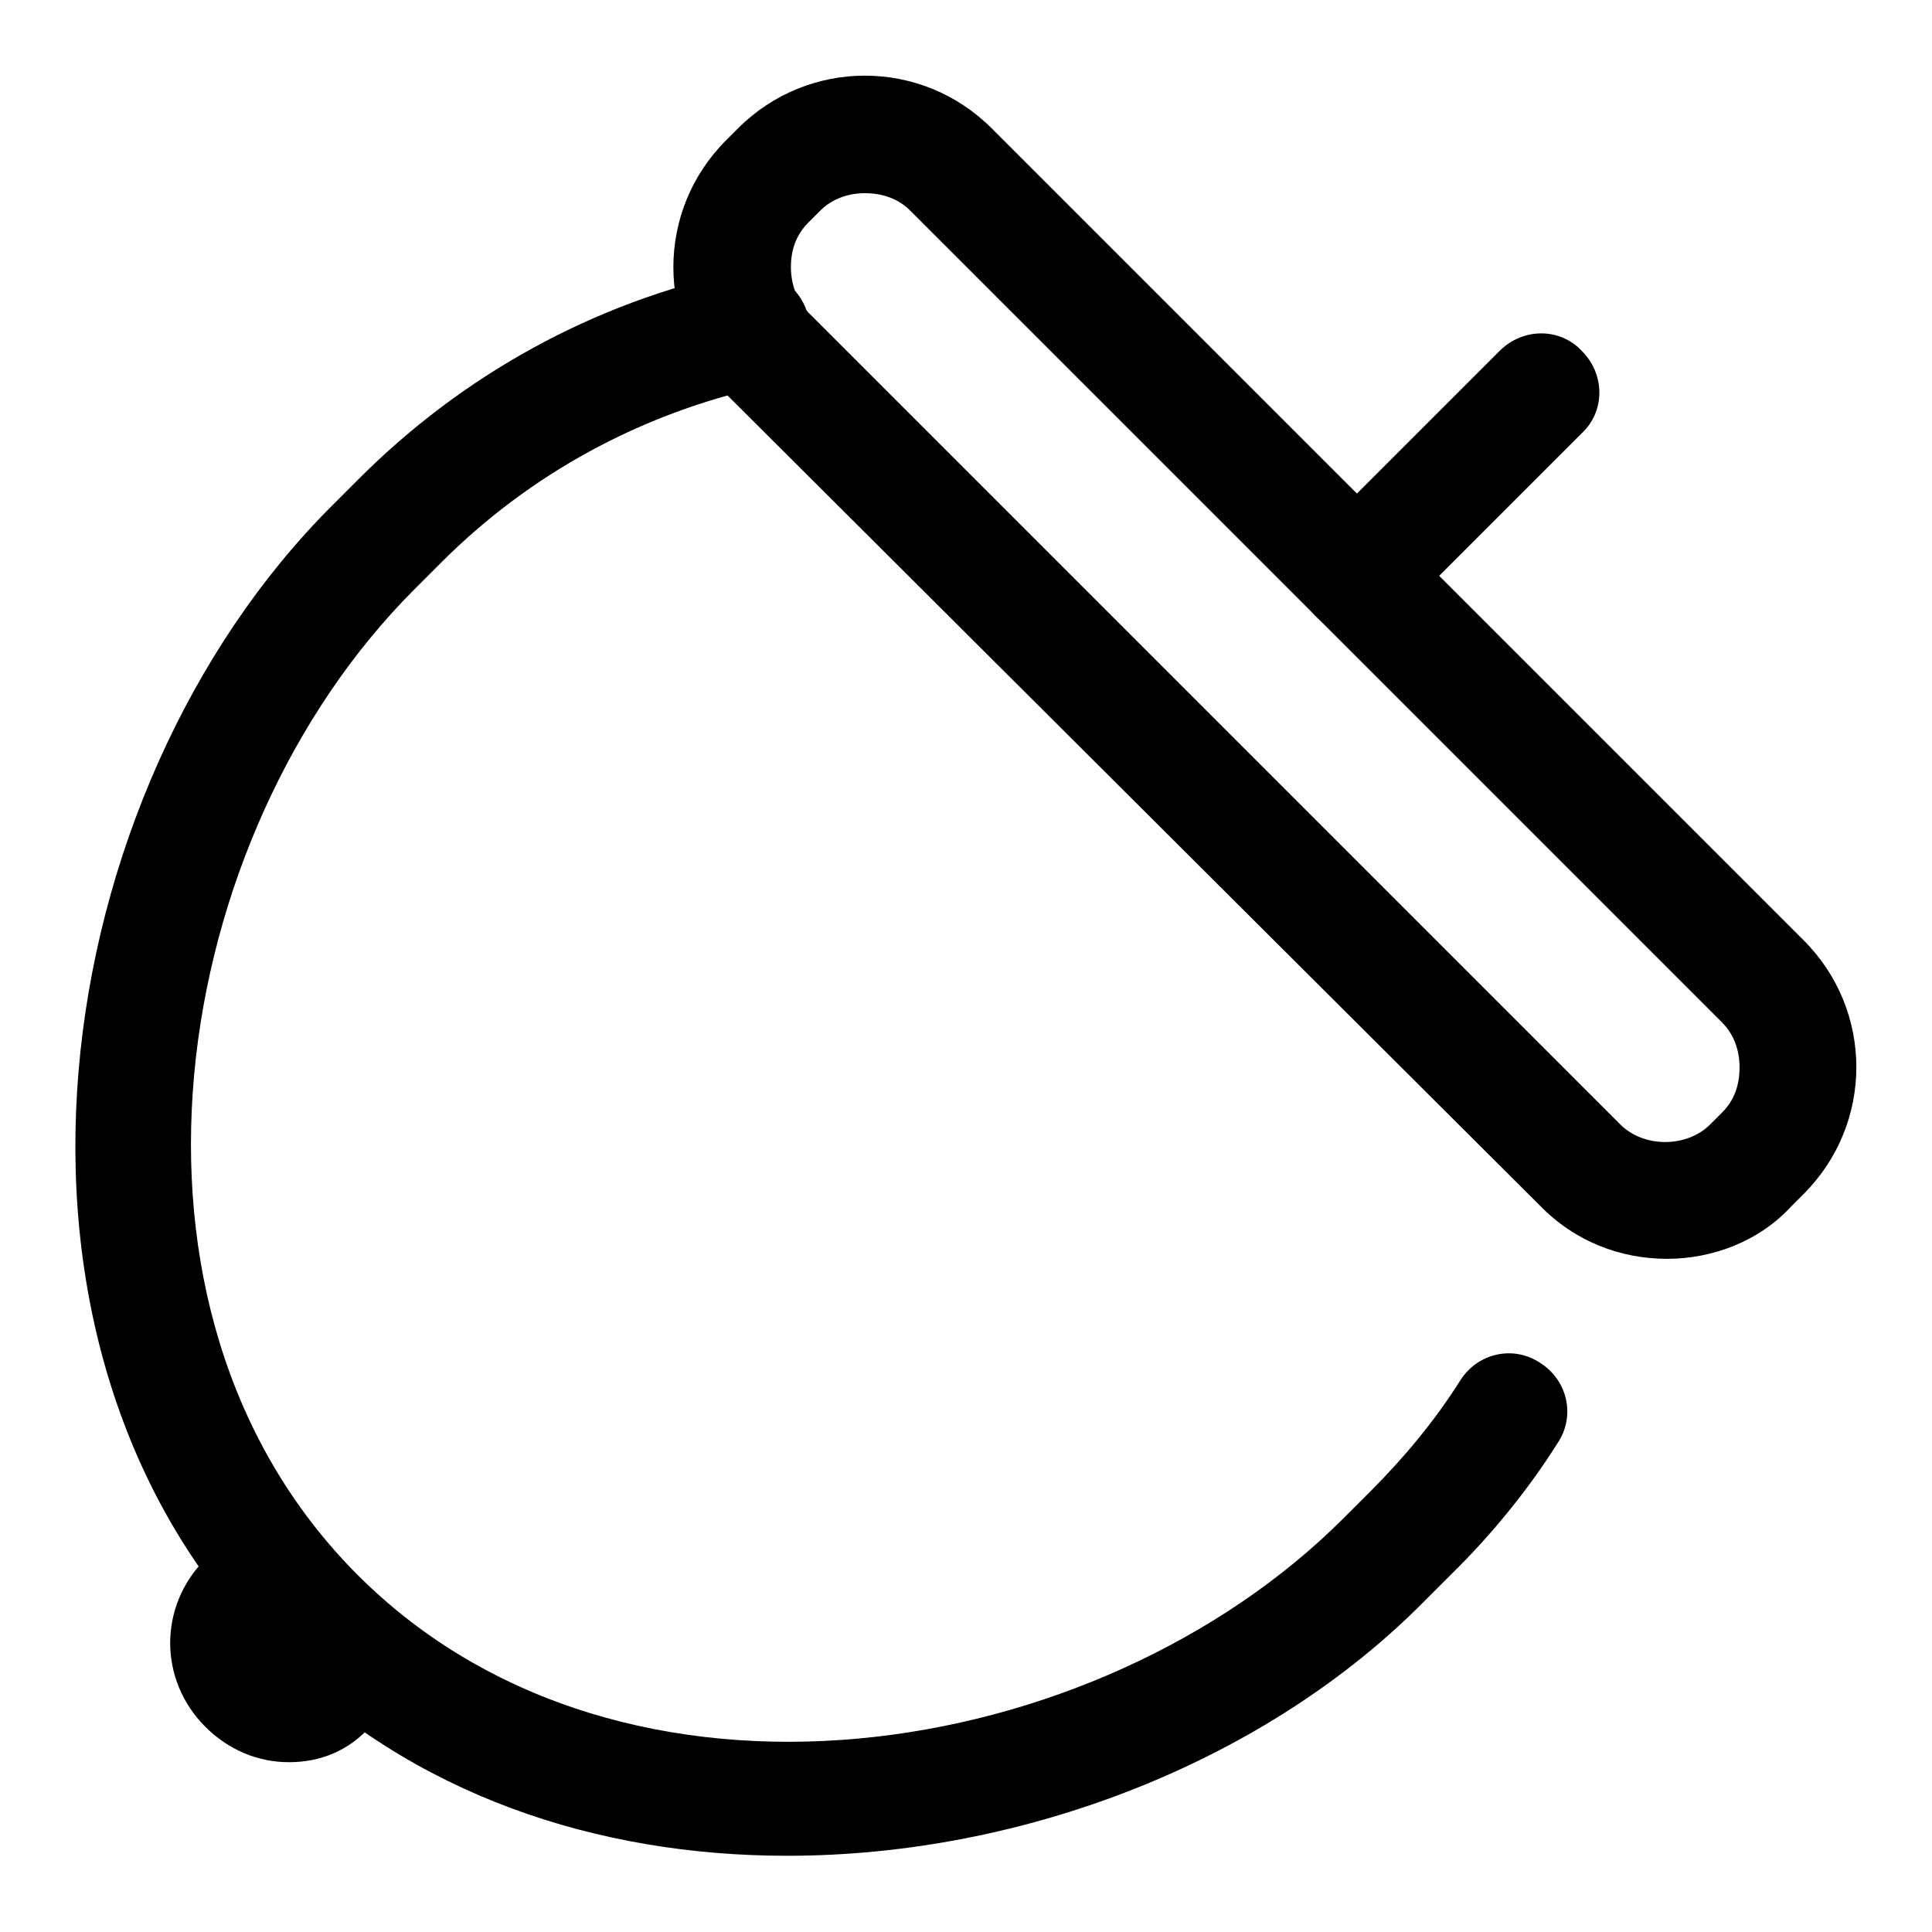 <?xml version="1.0" encoding="utf-8"?>
<!-- Svg Vector Icons : http://www.onlinewebfonts.com/icon -->
<!DOCTYPE svg PUBLIC "-//W3C//DTD SVG 1.1//EN" "http://www.w3.org/Graphics/SVG/1.1/DTD/svg11.dtd">
<svg version="1.1" xmlns="http://www.w3.org/2000/svg" xmlns:xlink="http://www.w3.org/1999/xlink" x="0px" y="0px" viewBox="0 0 256 256" enable-background="new 0 0 256 256" xml:space="preserve">
<g> <path fill="#000000" d="M220.9,166.8c-6.2,0-12.2-2.3-16.8-7L96.2,52.2c-9.3-9.3-9.3-24.3,0-33.6l1.6-1.6c9.3-9.3,24.3-9.3,33.6,0 L239,124.6c9.3,9.3,9.3,24.3,0,33.6l-1.6,1.6C233.1,164.5,226.9,166.8,220.9,166.8z M114.6,25.6c-2.3,0-4.4,0.8-5.9,2.3l-1.6,1.6 c-1.6,1.6-2.3,3.6-2.3,5.9c0,2.3,0.8,4.4,2.3,6L214.7,149c3.1,3.1,8.8,3.1,11.9,0l1.6-1.6c1.6-1.6,2.3-3.6,2.3-6 c0-2.3-0.8-4.4-2.3-5.9L120.6,27.9C119,26.3,116.9,25.6,114.6,25.6z"/> <path fill="#000000" d="M104.3,245.9c-25.1,0-49.7-8-68-26.4C-5.2,178.2,6.2,104.7,44,67l3.6-3.6c13.7-13.7,31-23.3,50.2-27.4 c4.1-1,8.3,1.8,9.3,5.9c1,4.1-1.8,8.3-5.9,9.3c-16.3,3.6-31,11.6-42.7,23.3l-3.6,3.6c-32.6,32.6-42.7,95.4-7.5,130.6 c35.2,35.2,98,25.1,130.6-7.5l3.6-3.6c4.4-4.4,8.5-9.3,11.9-14.7c2.3-3.6,7-4.7,10.6-2.3c3.6,2.3,4.7,7,2.3,10.6 c-3.9,6.2-8.8,12.2-14,17.3l-3.6,3.6C167.9,233.3,135.8,245.9,104.3,245.9z"/> <path fill="#000000" d="M38.3,233.5c-4.1,0-8-1.6-11.1-4.7c-6.2-6.2-6.2-16,0-22.2c3.1-3.1,8-3.1,10.9,0c3.1,3.1,3.1,8,0,10.9 c3.1-3.1,8-2.8,11.1,0c3.1,3.1,3.1,8,0,11.1C46.3,232,42.4,233.5,38.3,233.5z M179.8,84c-2.1,0-3.9-0.8-5.4-2.3 c-3.1-3.1-3.1-8,0-10.9l24.3-24.3c3.1-3.1,8-3.1,10.9,0c3.1,3.1,3.1,8,0,10.9l-24.3,24.3C183.7,83.3,181.9,84,179.8,84L179.8,84z" /></g>
</svg>